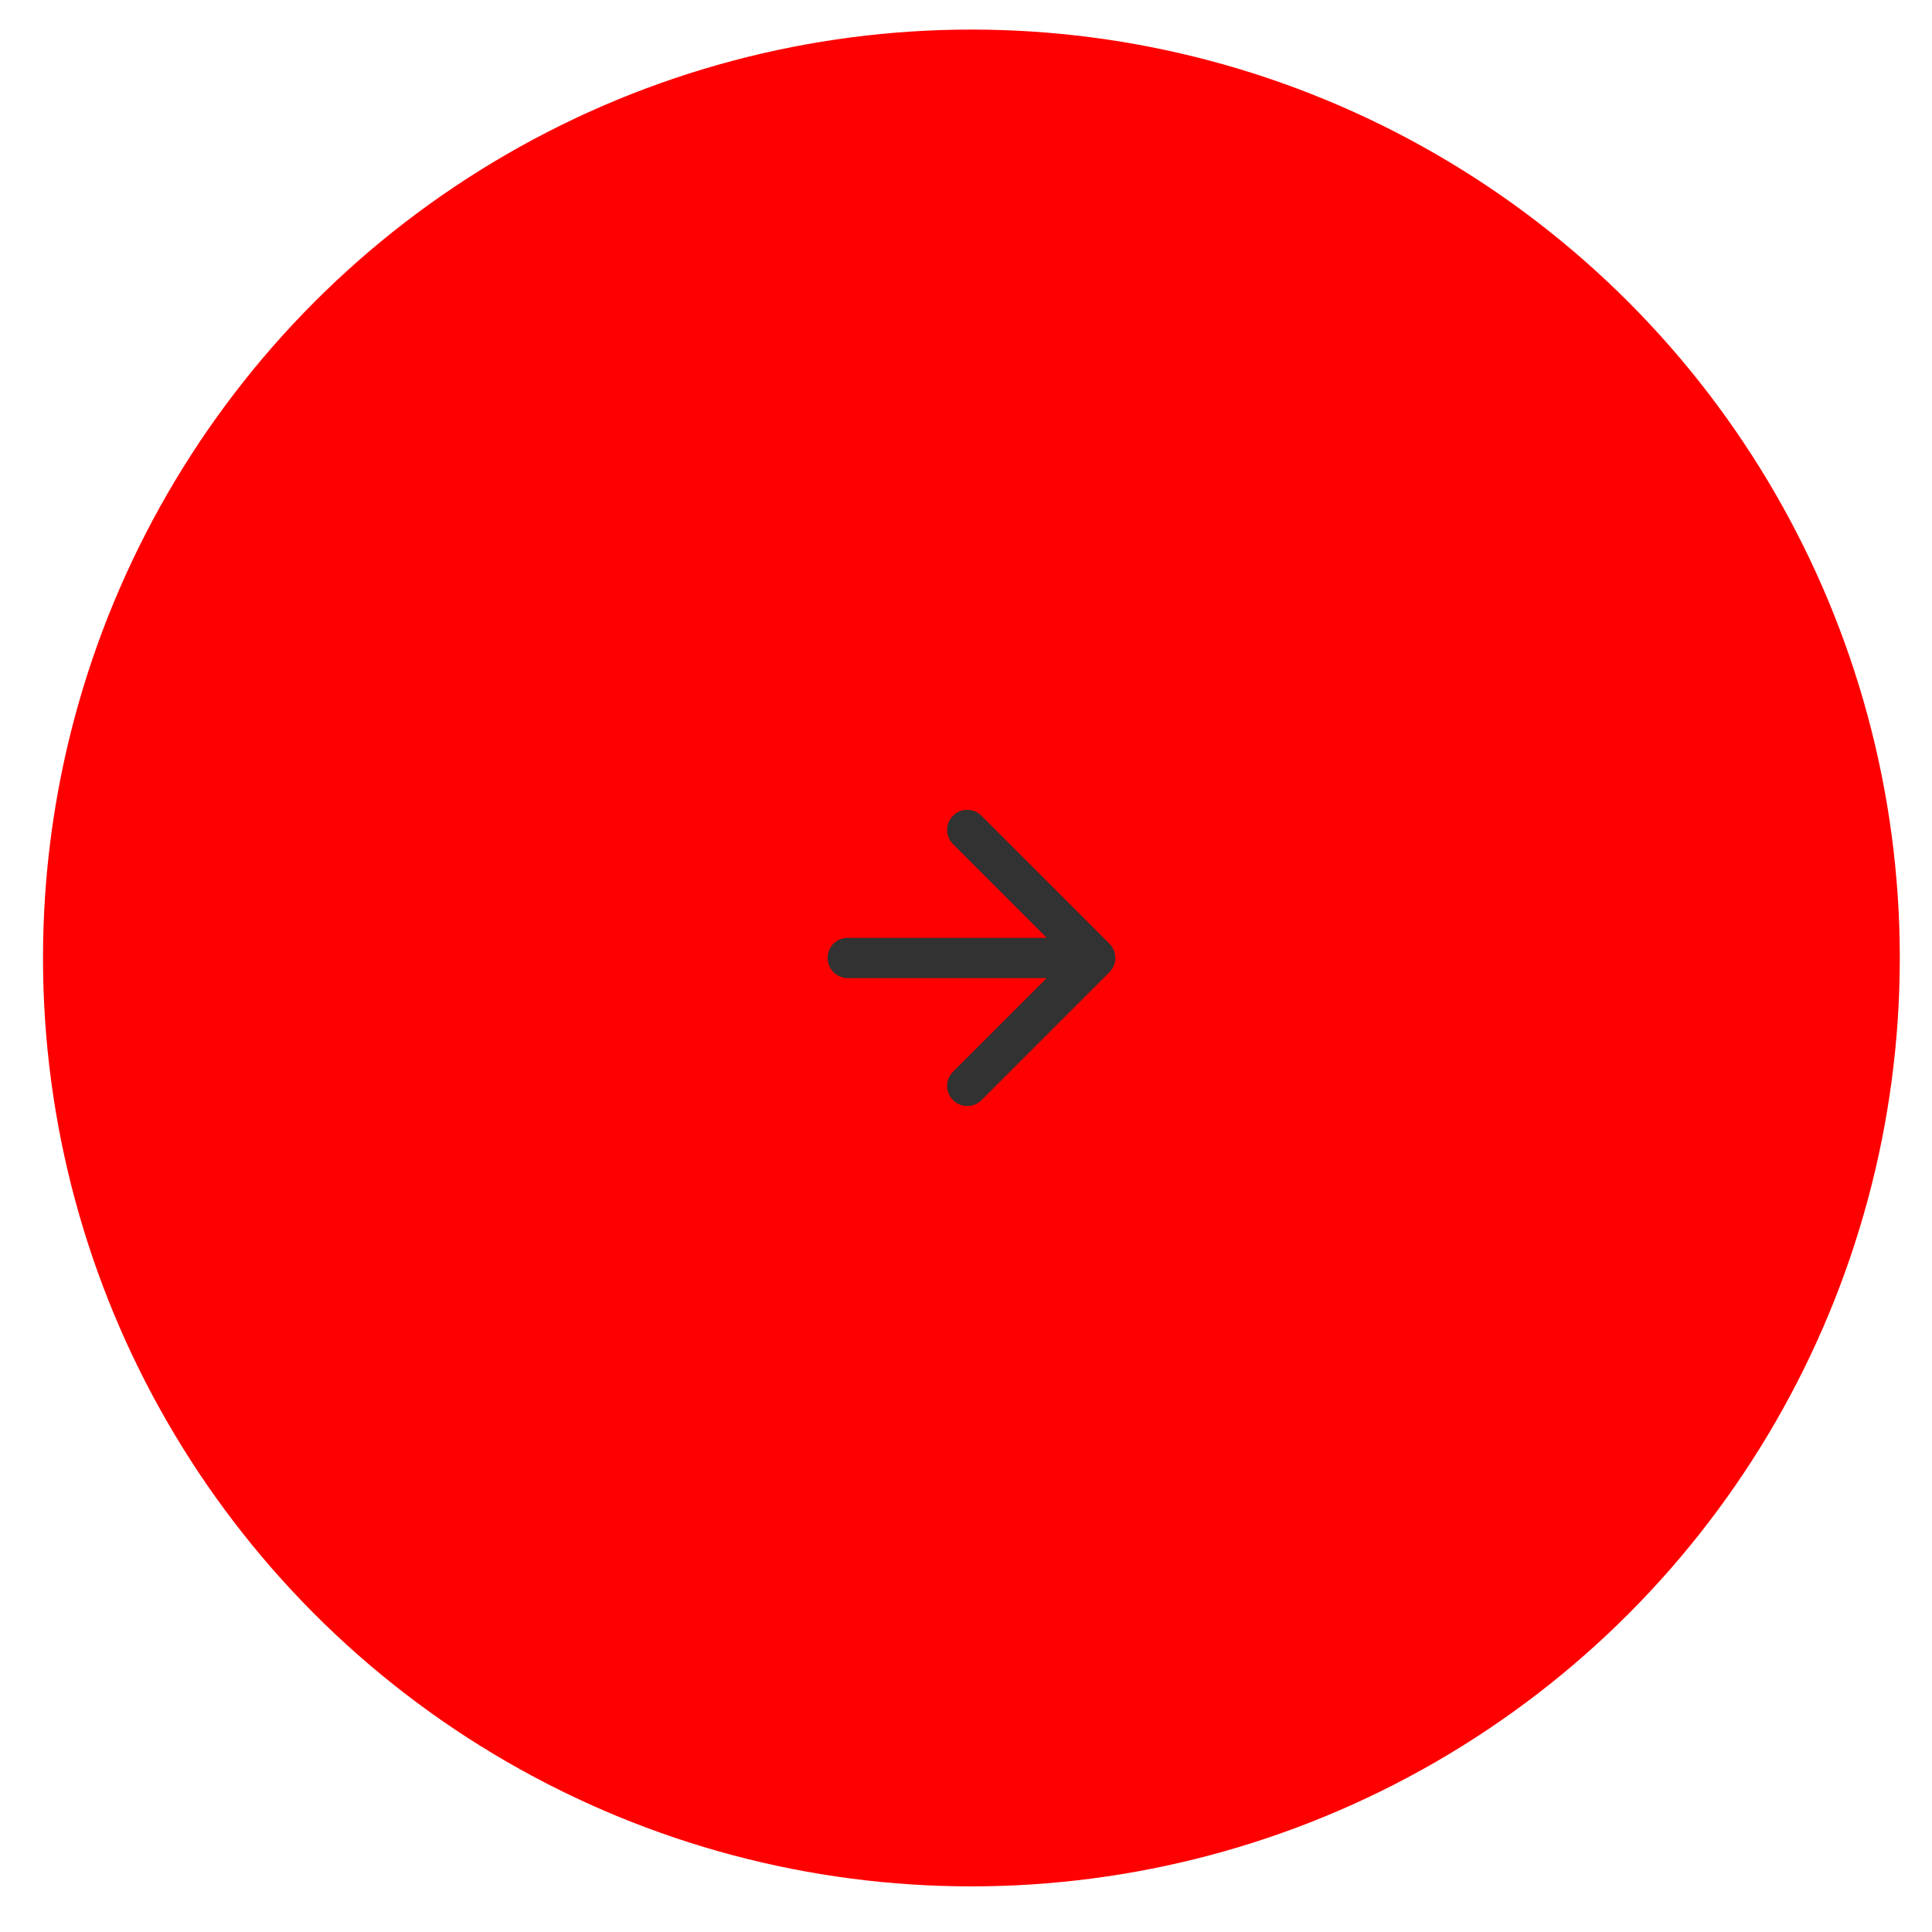 <?xml version="1.0" encoding="UTF-8"?> <svg xmlns="http://www.w3.org/2000/svg" width="39" height="39" viewBox="0 0 39 39" fill="none"><circle cx="19.609" cy="19.338" r="18.741" fill="#FF0000"></circle><path d="M22.396 19.05C22.555 19.209 22.555 19.466 22.396 19.625L19.812 22.209C19.654 22.367 19.397 22.367 19.238 22.209C19.079 22.05 19.079 21.793 19.238 21.634L21.535 19.337L19.238 17.04C19.079 16.882 19.079 16.625 19.238 16.466C19.397 16.308 19.654 16.308 19.812 16.466L22.396 19.05ZM17.112 19.744C16.887 19.744 16.706 19.562 16.706 19.337C16.706 19.113 16.887 18.931 17.112 18.931V19.744ZM22.109 19.337V19.744H17.112V19.337V18.931H22.109V19.337Z" fill="#323232"></path></svg> 